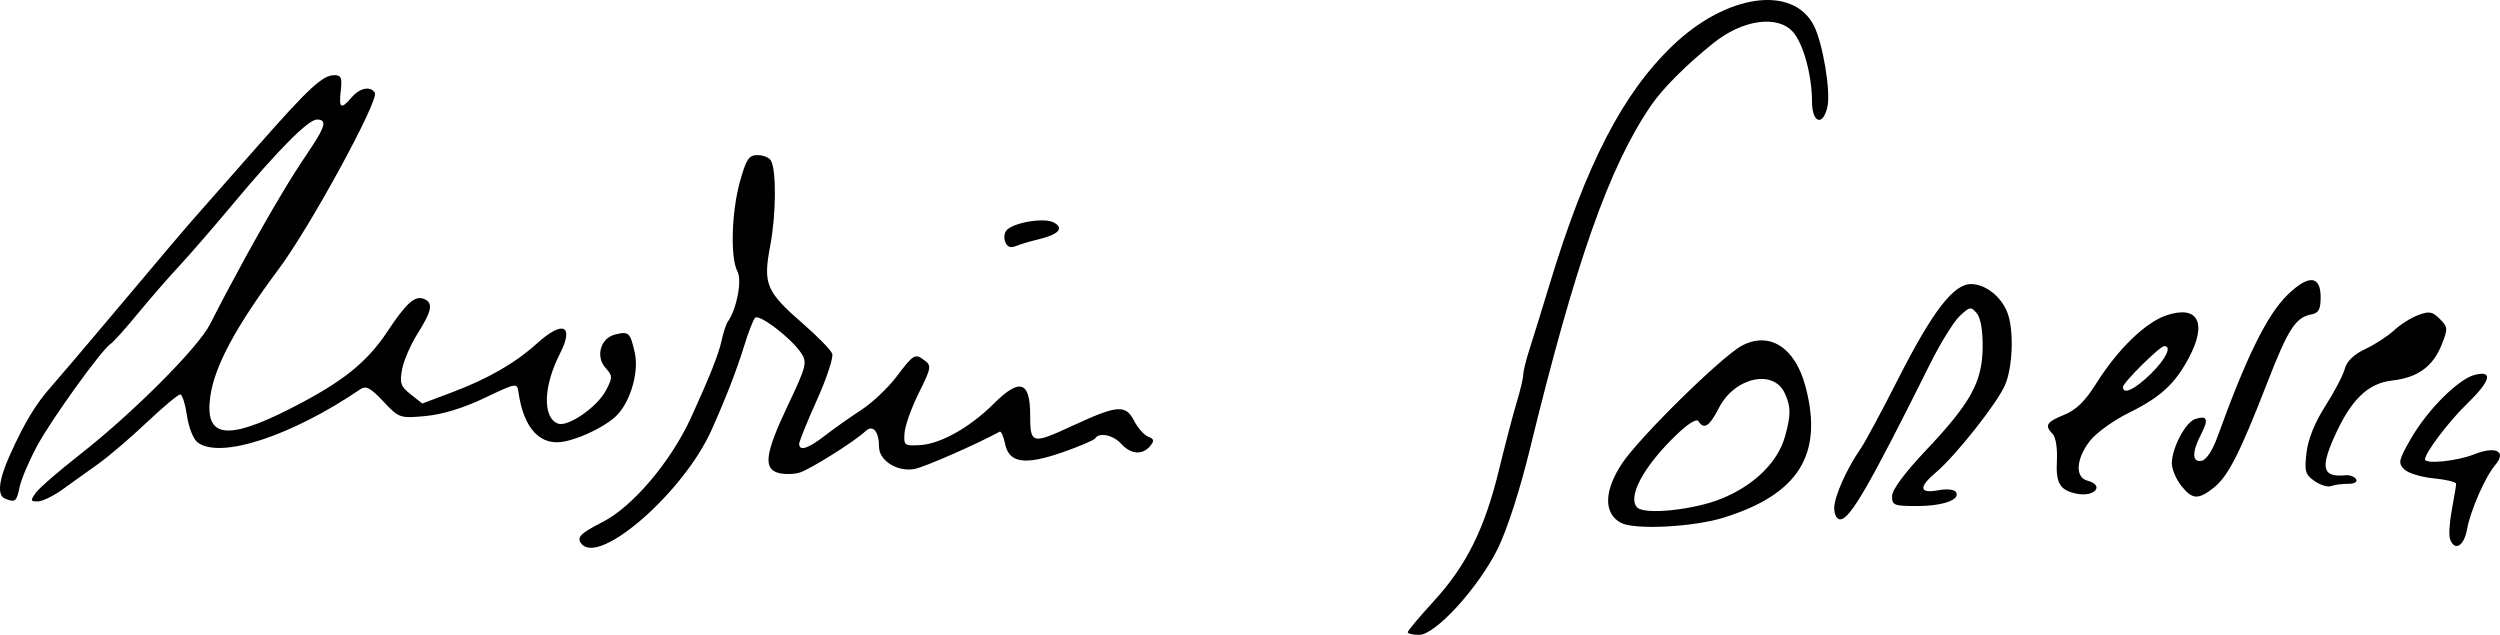 <?xml version="1.0" encoding="UTF-8" standalone="no"?>
<svg
   xmlns:dc="http://purl.org/dc/elements/1.1/"
   xmlns:cc="http://creativecommons.org/ns#"
   xmlns:rdf="http://www.w3.org/1999/02/22-rdf-syntax-ns#"
   xmlns:svg="http://www.w3.org/2000/svg"
   xmlns="http://www.w3.org/2000/svg"
   xmlns:sodipodi="http://sodipodi.sourceforge.net/DTD/sodipodi-0.dtd"
   xmlns:inkscape="http://www.inkscape.org/namespaces/inkscape"
   version="1.1"
   id="svg857"
   width="562.773"
   height="142.914"
   viewBox="0 0 562.773 142.914"
   sodipodi:docname="Marin Sorescu's signature, 1982.svg"
   inkscape:version="1.0.1 (3bc2e813f5, 2020-09-07)">
  <defs
     id="defs861" />
  <sodipodi:namedview
     pagecolor="#ffffff"
     bordercolor="#666666"
     borderopacity="1"
     objecttolerance="10"
     gridtolerance="10"
     guidetolerance="10"
     inkscape:pageopacity="0"
     inkscape:pageshadow="2"
     inkscape:window-width="1920"
     inkscape:window-height="1017"
     id="namedview859"
     showgrid="false"
     inkscape:pagecheckerboard="true"
     fit-margin-top="0"
     fit-margin-left="0"
     fit-margin-right="0"
     fit-margin-bottom="0"
     inkscape:zoom="0.81079087"
     inkscape:cx="325.50143"
     inkscape:cy="160.78174"
     inkscape:window-x="-8"
     inkscape:window-y="-8"
     inkscape:window-maximized="1"
     inkscape:current-layer="g1467" />
  <g
     inkscape:groupmode="layer"
     inkscape:label="Image"
     id="g865"
     transform="translate(69.001,-278.846)">
    <g
       id="g1467">
      <path
         style="fill:#000000"
         d="m 247.897,421.163 c 0,-0.328 2.636,-3.473 5.857,-6.989 7.337,-8.007 11.461,-16.311 14.681,-29.559 1.384,-5.696 3.179,-12.545 3.989,-15.22 0.81,-2.676 1.473,-5.472 1.473,-6.215 0,-0.743 0.623,-3.278 1.384,-5.635 0.761,-2.357 2.82,-9.01 4.574,-14.785 8.188,-26.951 16.401,-42.862 27.706,-53.68 12.094,-11.572 26.99,-13.689 31.737,-4.511 2.007,3.882 3.845,14.791 3.079,18.279 -0.995,4.531 -3.481,3.713 -3.481,-1.146 0,-5.92 -1.976,-13.112 -4.312,-15.693 -3.489,-3.855 -11.299,-2.742 -17.903,2.55 -6.054,4.851 -11.312,10.106 -13.952,13.942 -9.46,13.75 -17.025,35.208 -27.413,77.758 -2.153,8.82 -5.081,17.884 -7.107,22 -4.333,8.806 -14.063,19.5 -17.741,19.5 -1.415,0 -2.573,-0.269 -2.573,-0.597 z M 61.922,401.289 c -1.203,-1.449 -0.328,-2.363 4.712,-4.923 6.795,-3.451 15.424,-13.654 19.964,-23.606 4.154,-9.106 6.188,-14.227 6.814,-17.149 0.394,-1.843 1.034,-3.801 1.422,-4.351 2.008,-2.851 3.249,-9.286 2.177,-11.29 -1.636,-3.056 -1.354,-13.37 0.552,-20.225 1.411,-5.074 2.011,-5.985 3.941,-5.985 1.252,0 2.604,0.53 3.005,1.177 1.292,2.09 1.222,12.134 -0.134,19.273 -1.636,8.615 -0.933,10.275 7.432,17.551 3.269,2.843 6.205,5.852 6.525,6.686 0.32,0.834 -1.222,5.521 -3.426,10.416 -2.204,4.895 -4.007,9.349 -4.007,9.899 0,1.733 1.994,1.094 5.809,-1.861 2.03,-1.573 5.696,-4.164 8.147,-5.758 2.451,-1.594 5.989,-4.92 7.863,-7.39 3.998,-5.269 4.24,-5.41 6.445,-3.755 1.55,1.164 1.446,1.737 -1.321,7.283 -1.652,3.311 -3.102,7.361 -3.223,9 -0.211,2.854 -0.06,2.971 3.556,2.757 4.58,-0.271 11.242,-4.03 16.552,-9.34 5.804,-5.804 8.172,-5.061 8.172,2.563 0,6.577 0.359,6.667 9.588,2.403 10.143,-4.686 11.889,-4.815 13.849,-1.024 0.819,1.583 2.231,3.164 3.138,3.512 1.338,0.513 1.416,0.914 0.415,2.121 -1.714,2.066 -4.345,1.858 -6.49,-0.512 -1.808,-1.998 -4.967,-2.671 -5.848,-1.246 -0.256,0.415 -3.579,1.833 -7.383,3.153 -8.544,2.963 -12.052,2.428 -12.932,-1.972 -0.331,-1.657 -0.88,-2.859 -1.22,-2.671 -4.869,2.69 -16.778,7.919 -19.085,8.381 -3.803,0.761 -8.026,-1.819 -8.047,-4.917 -0.025,-3.574 -1.399,-5.154 -3.089,-3.551 -2.365,2.244 -12.319,8.506 -14.744,9.276 -1.263,0.401 -3.389,0.455 -4.724,0.119 -3.595,-0.902 -3.134,-4.35 2.045,-15.282 4.149,-8.758 4.365,-9.606 2.989,-11.707 -2.2,-3.357 -9.513,-8.945 -10.402,-7.947 -0.424,0.476 -1.531,3.34 -2.46,6.365 -1.645,5.356 -4.184,11.889 -7.381,19 -6.25,13.898 -25.138,30.416 -29.194,25.529 z m 420.61,-1.039 c -0.319,-0.83 -0.142,-3.817 0.393,-6.636 0.535,-2.82 0.972,-5.458 0.972,-5.863 0,-0.405 -2.284,-0.956 -5.075,-1.224 -2.791,-0.268 -5.772,-1.185 -6.625,-2.038 -1.4,-1.4 -1.253,-2.067 1.516,-6.89 3.744,-6.521 10.719,-13.471 14.434,-14.382 4.178,-1.025 3.494,1.406 -1.853,6.584 -4.067,3.938 -9.397,10.994 -9.397,12.438 0,1.148 7.209,0.42 11.045,-1.115 4.849,-1.94 7.398,-0.683 4.785,2.361 -2.262,2.635 -5.608,10.255 -6.377,14.524 -0.684,3.795 -2.756,5.01 -3.819,2.24 z m -186.635,-3.706 c -3.928,-2.091 -3.857,-7.138 0.187,-13.294 3.856,-5.87 22.577,-24.271 27.078,-26.616 6.22,-3.24 11.938,0.445 14.266,9.196 4.073,15.305 -1.527,24.289 -18.413,29.54 -6.863,2.134 -20.056,2.804 -23.119,1.174 z m 22.458,-5.378 c 7.456,-2.985 12.844,-8.23 14.47,-14.086 1.35,-4.863 1.341,-6.637 -0.053,-9.697 -2.531,-5.555 -11.315,-3.601 -14.836,3.3 -2.11,4.136 -3.376,4.957 -4.596,2.982 -0.418,-0.676 -2.389,0.565 -5.163,3.25 -7.253,7.022 -10.906,13.883 -8.613,16.177 1.682,1.682 12.563,0.566 18.791,-1.927 z m 25.542,2.054 c 0,-2.567 2.808,-8.869 5.998,-13.46 0.955,-1.375 4.73,-8.392 8.389,-15.592 7.76,-15.274 12.49,-21.423 16.441,-21.374 3.249,0.04 6.79,2.832 8.159,6.431 1.487,3.911 1.235,12.069 -0.501,16.224 -1.68,4.02 -11.154,16.014 -15.617,19.768 -3.91,3.29 -3.716,4.793 0.516,3.999 1.967,-0.369 3.655,-0.2 4.028,0.405 1.063,1.72 -2.938,3.14 -8.848,3.14 -5.112,0 -5.564,-0.183 -5.542,-2.25 0.015,-1.408 2.821,-5.208 7.503,-10.158 10.162,-10.744 12.777,-15.448 12.887,-23.185 0.055,-3.866 -0.425,-6.711 -1.313,-7.783 -1.302,-1.571 -1.572,-1.529 -3.843,0.593 -1.344,1.256 -4.349,6.108 -6.678,10.783 -13.745,27.585 -18.034,35 -20.247,35 -0.759,0 -1.332,-1.092 -1.332,-2.54 z m -411.75,-2.122 c -1.842,-0.743 -1.461,-4.192 1.086,-9.838 3.295,-7.303 5.765,-11.391 9.32,-15.421 1.736,-1.968 7.136,-8.309 12,-14.09 14.763,-17.547 17.984,-21.342 21.207,-24.989 1.701,-1.925 7.65,-8.675 13.218,-15 11.54,-13.107 14.652,-15.988 17.278,-15.995 1.537,-0.004 1.789,0.602 1.451,3.495 -0.468,4.008 0.043,4.32 2.458,1.5 1.833,-2.141 4.235,-2.614 5.216,-1.026 1.003,1.623 -14.511,30.098 -21.536,39.526 -9.75,13.087 -14.52,21.939 -15.497,28.759 -1.341,9.366 3.564,10.144 17.944,2.844 11.694,-5.936 17.236,-10.334 21.927,-17.402 4.261,-6.42 6.15,-8.118 8.165,-7.345 2.194,0.842 1.877,2.677 -1.338,7.748 -1.568,2.473 -3.156,6.118 -3.528,8.101 -0.585,3.118 -0.323,3.883 1.935,5.66 l 2.611,2.054 6.656,-2.505 c 8.15,-3.068 14.233,-6.567 19.172,-11.03 5.858,-5.293 8.43,-4.1 5.125,2.377 -3.717,7.285 -3.908,14.338 -0.426,15.674 2.248,0.863 8.898,-3.748 10.85,-7.523 1.478,-2.859 1.472,-3.238 -0.091,-4.964 -2.349,-2.595 -1.197,-6.725 2.108,-7.554 3.099,-0.778 3.4,-0.499 4.444,4.131 0.926,4.105 -0.835,10.522 -3.782,13.781 -2.139,2.366 -7.691,5.226 -11.909,6.136 -5.542,1.196 -9.334,-2.811 -10.509,-11.102 -0.299,-2.113 -0.462,-2.084 -7.681,1.356 -4.747,2.262 -9.469,3.704 -13.251,4.047 -5.782,0.524 -5.934,0.472 -9.478,-3.286 -2.953,-3.131 -3.898,-3.618 -5.249,-2.7 -15.423,10.478 -31.387,15.711 -36.507,11.968 -0.993,-0.726 -2.042,-3.321 -2.441,-6.038 -0.385,-2.621 -1.071,-4.783 -1.525,-4.806 -0.454,-0.022 -3.838,2.807 -7.52,6.288 -3.682,3.481 -8.596,7.679 -10.92,9.329 -2.324,1.65 -5.915,4.223 -7.98,5.717 -2.065,1.494 -4.597,2.732 -5.627,2.75 -1.658,0.029 -1.715,-0.188 -0.5,-1.905 0.755,-1.066 5.197,-4.928 9.872,-8.582 11.983,-9.367 26.704,-24.108 29.414,-29.453 4.676,-9.225 11.029,-20.798 15.783,-28.749 2.717,-4.544 3.416,-5.645 7.054,-11.108 3.13,-4.701 3.416,-6.169 1.202,-6.169 -1.947,0 -8.675,6.766 -18.895,19 -4.365,5.225 -9.827,11.525 -12.138,14 -2.311,2.475 -6.49,7.279 -9.285,10.675 -2.795,3.396 -5.549,6.463 -6.12,6.816 -1.955,1.208 -13.274,16.912 -16.55,22.962 -1.801,3.326 -3.578,7.51 -3.949,9.297 -0.679,3.272 -0.979,3.51 -3.265,2.588 z M 398.397,389.968 c -3.709,-0.784 -4.64,-2.359 -4.373,-7.392 0.146,-2.746 -0.258,-5.347 -0.935,-6.024 -1.907,-1.907 -1.43,-2.712 2.558,-4.32 2.701,-1.089 4.729,-3.07 7.25,-7.08 4.88,-7.762 11.099,-13.774 15.88,-15.352 6.985,-2.305 9.112,1.713 5.017,9.475 -3.139,5.949 -6.413,8.972 -13.498,12.46 -3.539,1.742 -7.508,4.611 -8.895,6.43 -3.083,4.042 -3.316,8.15 -0.505,8.885 3.976,1.04 1.62,3.79 -2.5,2.918 z m 16.708,-26.911 c 3.453,-3.372 4.884,-6.297 3.08,-6.297 -0.985,0 -9.288,8.232 -9.288,9.208 0,1.805 2.651,0.562 6.208,-2.911 z m 6.865,25.068 c -1.14,-1.449 -2.073,-3.684 -2.073,-4.966 0,-3.441 3.08,-9.29 5.256,-9.98 2.756,-0.875 3.094,0.005 1.318,3.439 -2.087,4.036 -2.029,6.377 0.148,5.958 1.025,-0.197 2.451,-2.35 3.526,-5.323 6.525,-18.056 11.195,-27.541 15.748,-31.987 4.762,-4.65 7.505,-4.469 7.505,0.495 0,2.684 -0.454,3.556 -2,3.84 -3.639,0.668 -5.279,3.193 -10.056,15.487 -6.172,15.883 -8.796,21.019 -12.046,23.575 -3.49,2.745 -4.821,2.647 -7.326,-0.536 z m 30.047,-0.994 c -2.089,-1.463 -2.299,-2.211 -1.803,-6.4 0.361,-3.05 1.878,-6.801 4.249,-10.507 2.028,-3.17 3.996,-6.934 4.374,-8.364 0.452,-1.714 2.028,-3.23 4.623,-4.447 2.165,-1.016 5.062,-2.9 6.437,-4.186 1.375,-1.287 3.818,-2.837 5.429,-3.446 2.488,-0.94 3.224,-0.812 4.89,0.854 1.84,1.84 1.866,2.198 0.435,5.787 -1.975,4.951 -5.398,7.431 -11.151,8.08 -5.525,0.623 -9.359,4.39 -13.117,12.886 -3.088,6.982 -2.466,8.944 2.675,8.44 0.914,-0.09 1.953,0.309 2.309,0.885 0.385,0.623 -0.357,1.048 -1.83,1.048 -1.362,0 -3.08,0.231 -3.817,0.514 -0.737,0.283 -2.404,-0.231 -3.704,-1.142 z M 157.273,333.296 c -0.353,-0.919 -0.186,-2.126 0.369,-2.681 1.736,-1.736 8.456,-2.818 10.547,-1.699 2.422,1.296 1.149,2.713 -3.42,3.806 -1.855,0.444 -4.156,1.131 -5.114,1.526 -1.174,0.485 -1.951,0.174 -2.383,-0.952 z"
         id="path1471" />
    </g>
  </g>
</svg>
